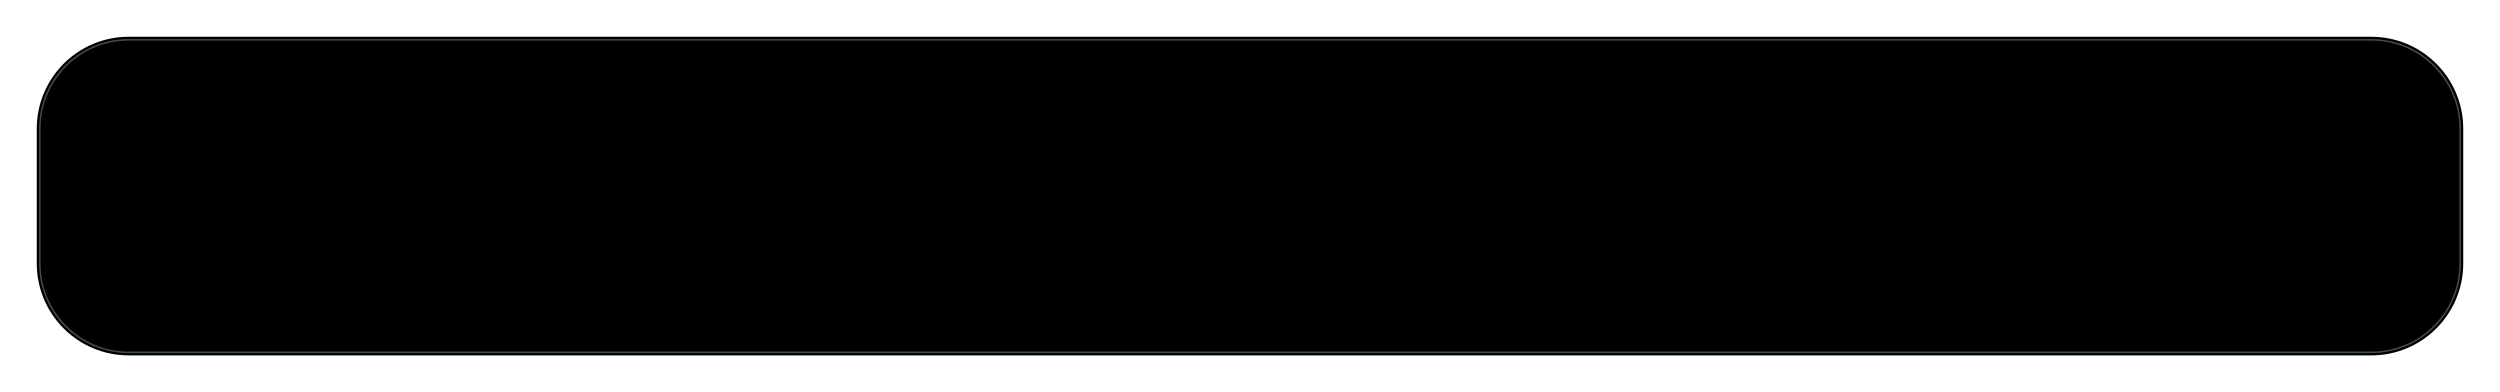 <?xml version="1.0" encoding="UTF-8"?> <svg xmlns="http://www.w3.org/2000/svg" width="1632" height="256" viewBox="0 0 1632 256" fill="none"> <g filter="url(#filter0_d_64_2795)"> <path d="M24 84C24 50.863 50.863 24 84 24H1548C1581.14 24 1608 50.863 1608 84V172C1608 205.137 1581.14 232 1548 232H84C50.863 232 24 205.137 24 172V84Z" fill="black"></path> <path d="M26 84C26 51.968 51.968 26 84 26H1548C1580.03 26 1606 51.968 1606 84V172C1606 204.033 1580.03 230 1548 230H84C51.968 230 26 204.033 26 172V84Z" stroke="#3E5140"></path> </g> <defs> <filter id="filter0_d_64_2795" x="0" y="0" width="1632" height="256" filterUnits="userSpaceOnUse" color-interpolation-filters="sRGB"> <feFlood flood-opacity="0" result="BackgroundImageFix"></feFlood> <feColorMatrix in="SourceAlpha" type="matrix" values="0 0 0 0 0 0 0 0 0 0 0 0 0 0 0 0 0 0 127 0" result="hardAlpha"></feColorMatrix> <feOffset></feOffset> <feGaussianBlur stdDeviation="3"></feGaussianBlur> <feComposite in2="hardAlpha" operator="out"></feComposite> <feColorMatrix type="matrix" values="0 0 0 0 1 0 0 0 0 1 0 0 0 0 1 0 0 0 0.25 0"></feColorMatrix> <feBlend mode="normal" in2="BackgroundImageFix" result="effect1_dropShadow_64_2795"></feBlend> <feBlend mode="normal" in="SourceGraphic" in2="effect1_dropShadow_64_2795" result="shape"></feBlend> </filter> </defs> </svg> 